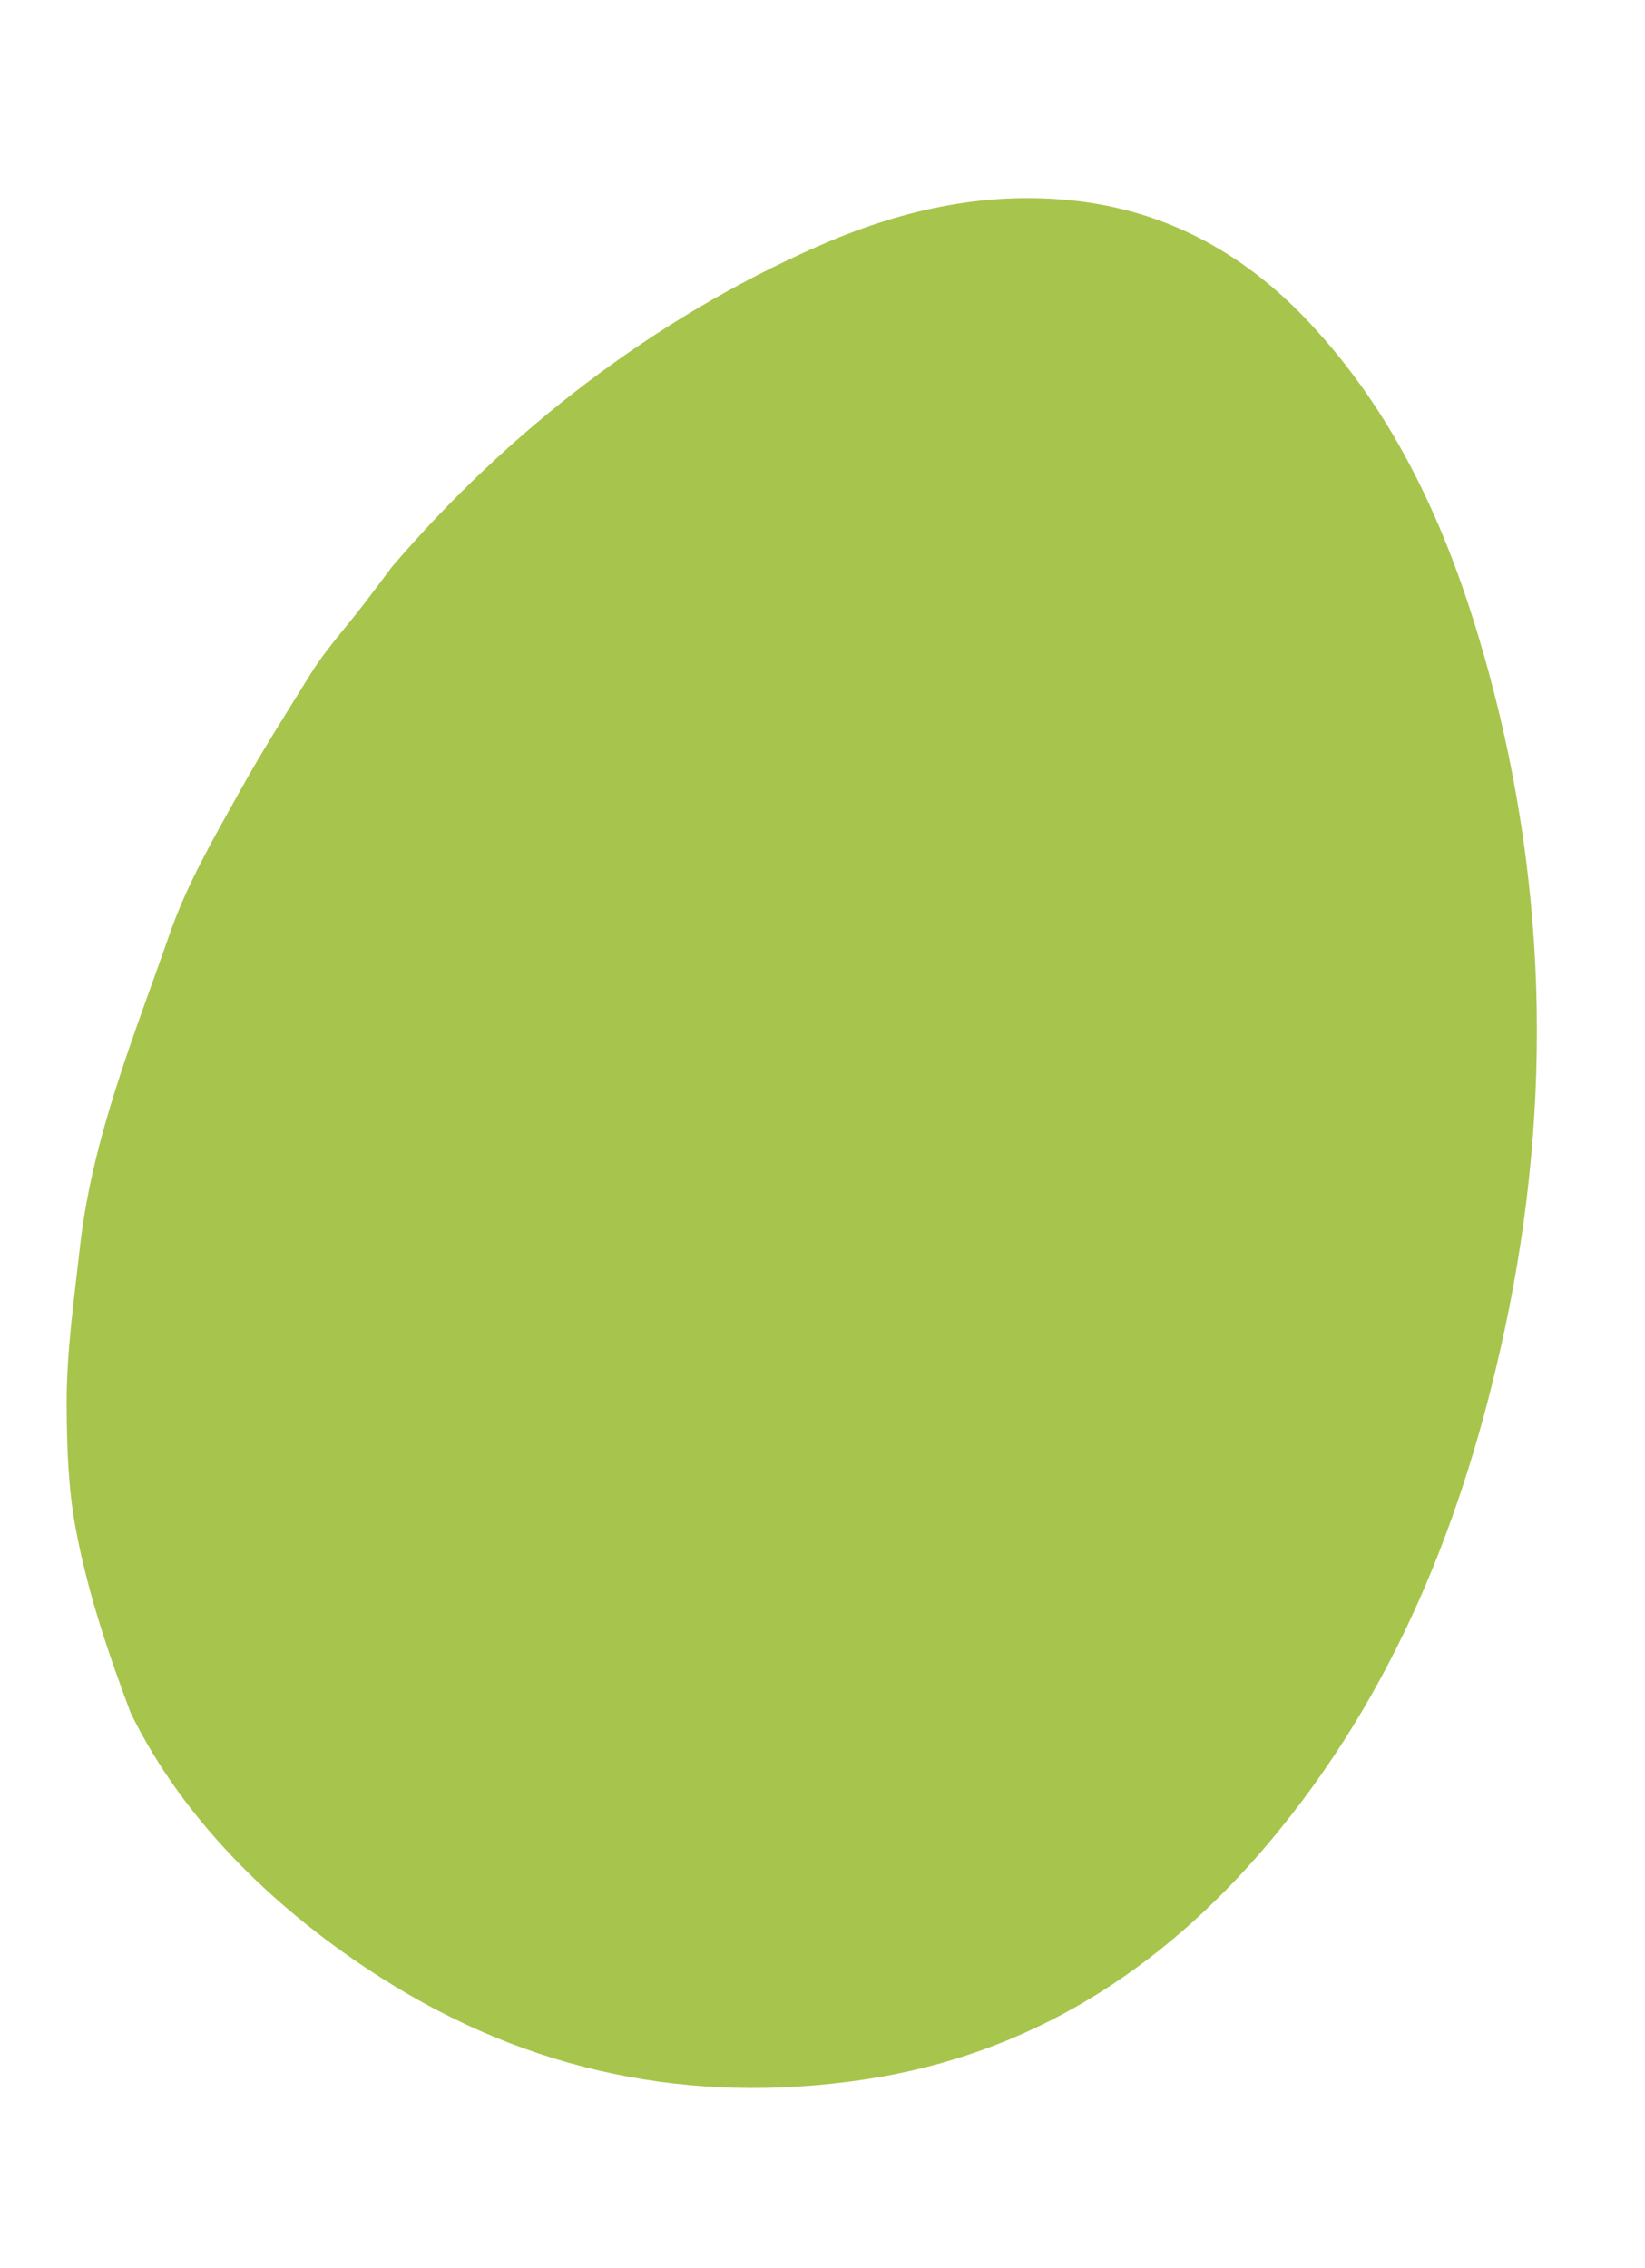 <?xml version="1.0" encoding="UTF-8"?><svg id="Layer_1" xmlns="http://www.w3.org/2000/svg" viewBox="0 0 650 896.22"><defs><style>.cls-1{fill:#a7c54c;}</style></defs><path class="cls-1" d="M585.86,257.14c-13.9-48.26-34.23-93.31-68.96-130.16-25.52-27.08-56.36-44-93.72-47.81-35.09-3.58-68.33,4.14-100.39,18.31-64.7,28.61-121.94,72.77-167.83,126.42-3.86,5.12-7.69,10.26-11.59,15.34-6.87,8.94-14.6,17.34-20.51,26.88-9.38,15.15-18.97,30.15-27.68,45.79-10.36,18.6-21.16,37.1-28.1,57.03-14.15,40.6-30.65,80.53-35.51,124.03-2.33,20.84-5.35,41.57-5.23,62.51.09,16.25.57,32.54,3.58,48.58,4.7,25.06,12.77,49.05,21.7,72.77,21.33,43.66,58.7,79.12,99.22,104.87,58.38,37.1,122.04,50.19,190.38,40.09,65.12-9.63,117.46-43.03,159.82-93.22,49.85-59.07,77.64-128.67,93.61-203.56,19.24-90.23,16.65-179.64-8.77-267.86Z"/></svg>
